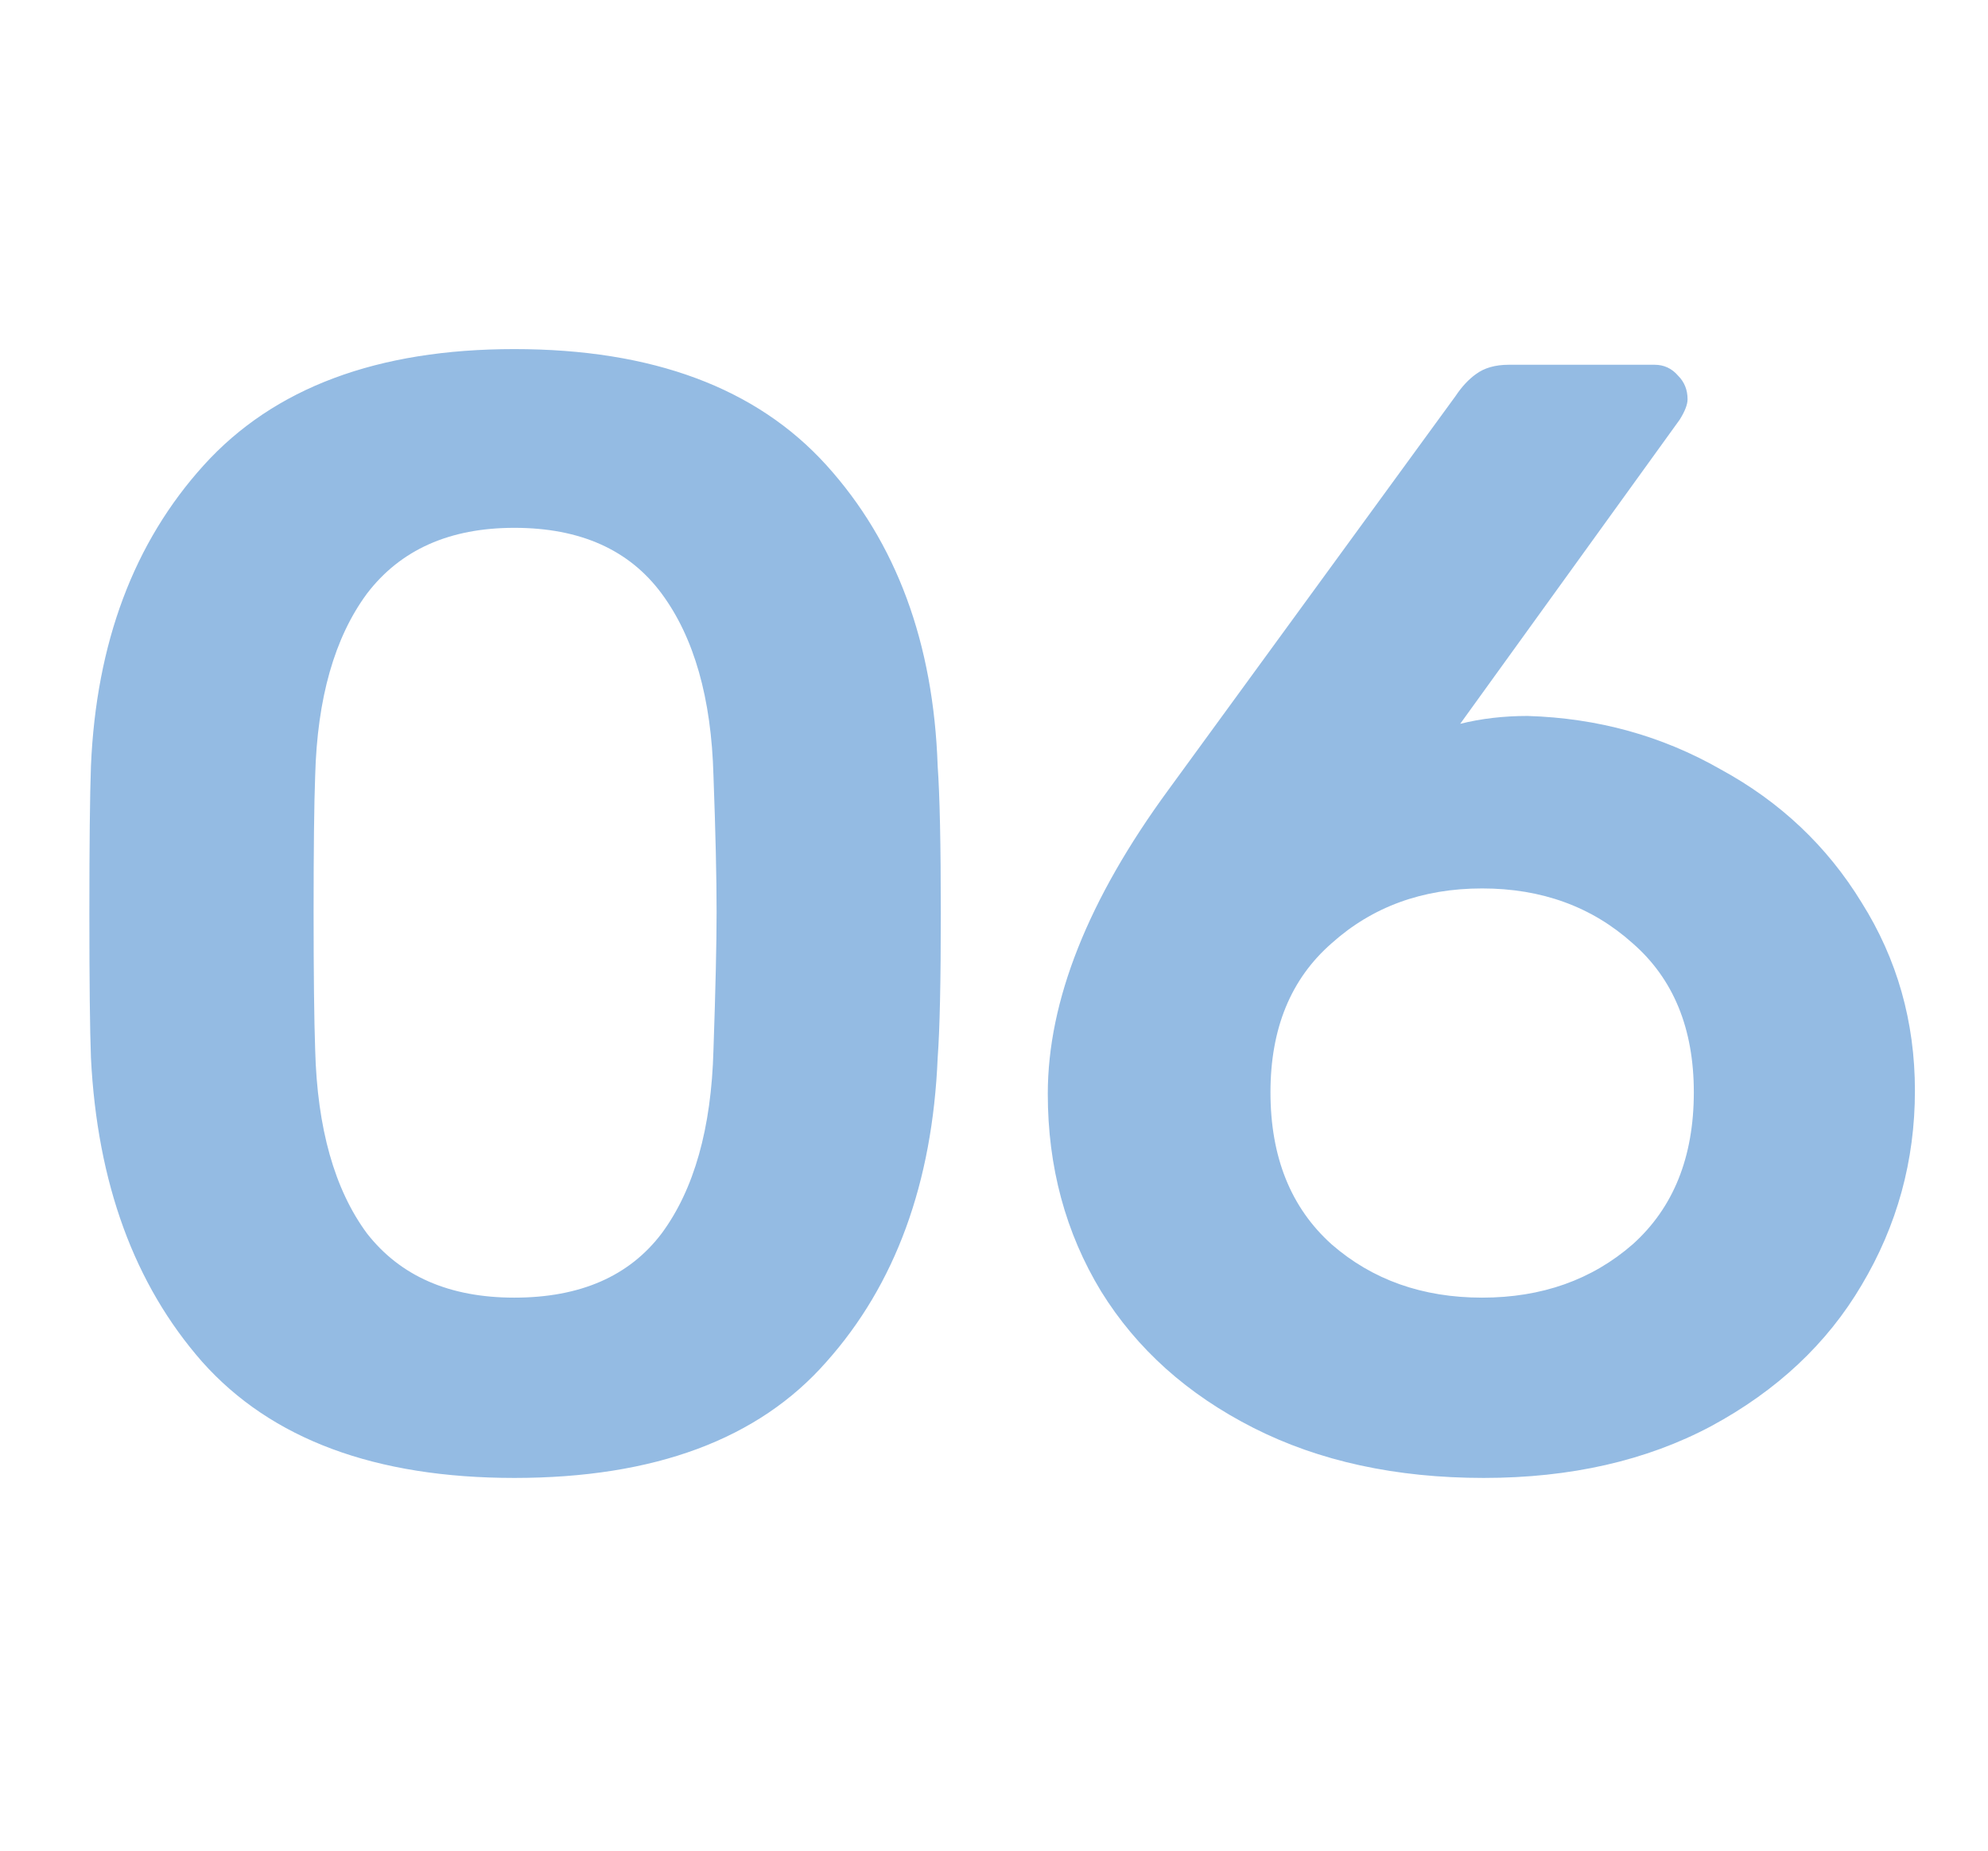 <svg xmlns="http://www.w3.org/2000/svg" width="87" height="81" viewBox="0 0 87 81" fill="none"><path d="M22.508 64.686C16.423 64.686 11.871 62.994 8.852 59.608C5.879 56.223 4.255 51.785 3.98 46.296C3.934 45.061 3.911 42.956 3.911 39.983C3.911 36.963 3.934 34.813 3.98 33.532C4.209 28.134 5.856 23.742 8.921 20.357C11.986 16.972 16.515 15.279 22.508 15.279C28.546 15.279 33.098 16.972 36.163 20.357C39.228 23.742 40.852 28.134 41.035 33.532C41.127 34.813 41.172 36.963 41.172 39.983C41.172 42.956 41.127 45.061 41.035 46.296C40.807 51.785 39.182 56.223 36.163 59.608C33.19 62.994 28.638 64.686 22.508 64.686ZM22.508 56.795C25.39 56.795 27.54 55.857 28.958 53.981C30.376 52.06 31.131 49.384 31.223 45.953C31.314 43.299 31.36 41.286 31.36 39.914C31.36 38.404 31.314 36.414 31.223 33.944C31.131 30.559 30.376 27.905 28.958 25.984C27.54 24.063 25.39 23.102 22.508 23.102C19.671 23.102 17.521 24.063 16.057 25.984C14.639 27.905 13.884 30.559 13.793 33.944C13.747 35.179 13.724 37.169 13.724 39.914C13.724 42.613 13.747 44.626 13.793 45.953C13.884 49.384 14.639 52.06 16.057 53.981C17.521 55.857 19.671 56.795 22.508 56.795ZM64.931 64.686C61.088 64.686 57.726 63.954 54.844 62.49C51.962 61.026 49.743 59.036 48.187 56.52C46.632 53.959 45.854 51.076 45.854 47.874C45.854 43.803 47.616 39.365 51.138 34.562L63.696 17.338C63.97 16.926 64.268 16.606 64.588 16.377C64.954 16.103 65.434 15.965 66.029 15.965H72.411C72.822 15.965 73.165 16.125 73.44 16.446C73.714 16.72 73.852 17.063 73.852 17.475C73.852 17.704 73.737 18.001 73.508 18.367L63.902 31.68C64.817 31.451 65.8 31.336 66.852 31.336C69.917 31.428 72.731 32.206 75.293 33.67C77.9 35.088 79.959 37.032 81.469 39.502C83.024 41.973 83.802 44.718 83.802 47.737C83.802 50.802 83.024 53.638 81.469 56.246C79.959 58.808 77.763 60.866 74.881 62.422C72.045 63.931 68.728 64.686 64.931 64.686ZM64.862 56.795C67.47 56.795 69.666 56.017 71.45 54.462C73.234 52.861 74.126 50.642 74.126 47.806C74.126 45.015 73.234 42.842 71.45 41.286C69.666 39.685 67.47 38.885 64.862 38.885C62.255 38.885 60.059 39.685 58.275 41.286C56.491 42.842 55.599 45.015 55.599 47.806C55.599 50.642 56.491 52.861 58.275 54.462C60.059 56.017 62.255 56.795 64.862 56.795Z" fill="#94BBE3"></path></svg>